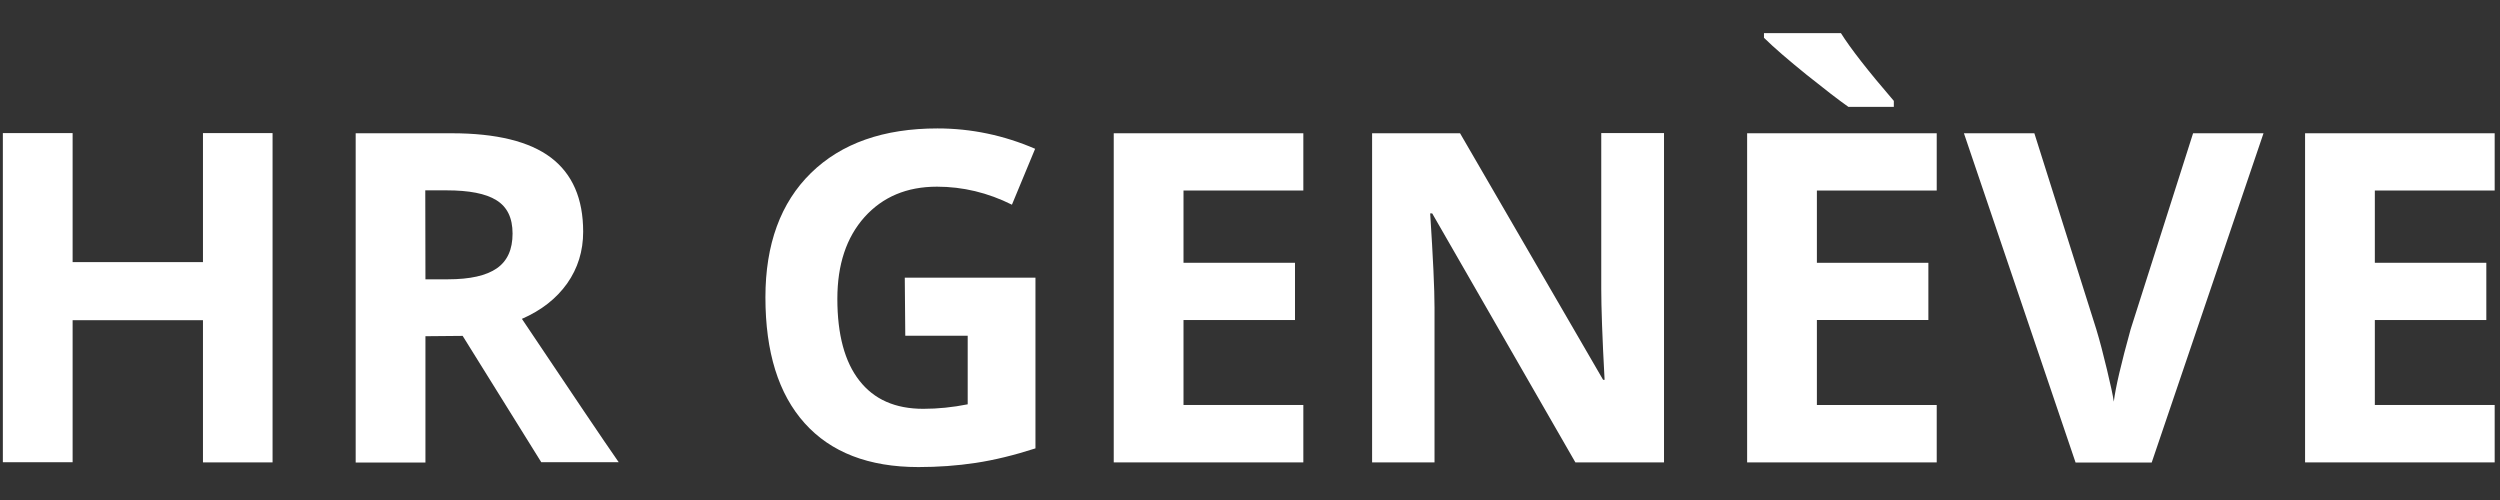 <?xml version="1.0" encoding="UTF-8" standalone="no"?> <svg xmlns="http://www.w3.org/2000/svg" xmlns:xlink="http://www.w3.org/1999/xlink" xmlns:serif="http://www.serif.com/" width="100%" height="100%" viewBox="0 0 500 100" version="1.1" xml:space="preserve" style="fill-rule:evenodd;clip-rule:evenodd;stroke-linejoin:round;stroke-miterlimit:2;"><rect x="0" y="0" width="500" height="100" fill="#333333" stroke="none"/> <g transform="matrix(3.338,0,0,3.338,-1029.67,-43.882)"> <g transform="matrix(1,0,0,1,158.75,-3.889)"> <path d="M166.05,44.74L161.88,44.74L161.88,36.22L154.07,36.22L154.07,44.73L149.89,44.73L149.89,25.01L154.07,25.01L154.07,32.74L161.88,32.74L161.88,25.01L166.05,25.01L166.05,44.74Z" style="fill:white;fill-rule:nonzero;"></path> </g> <g transform="matrix(1,0,0,1,158.75,-3.889)"> <path d="M175.21,37.18L175.21,44.75L171.03,44.75L171.03,25.02L176.78,25.02C179.46,25.02 181.45,25.51 182.73,26.48C184.02,27.46 184.66,28.94 184.66,30.92C184.66,32.08 184.34,33.11 183.7,34.02C183.06,34.92 182.16,35.63 180.99,36.14C183.96,40.57 185.89,43.44 186.79,44.73L182.15,44.73L177.44,37.16L175.21,37.18C175.21,37.17 175.21,37.18 175.21,37.18ZM175.21,33.77L176.56,33.77C177.88,33.77 178.86,33.55 179.49,33.11C180.12,32.67 180.43,31.98 180.43,31.03C180.43,30.09 180.11,29.43 179.46,29.03C178.82,28.63 177.82,28.44 176.47,28.44L175.2,28.44L175.21,33.77Z" style="fill:white;fill-rule:nonzero;"></path> </g> <g transform="matrix(1,0,0,1,158.75,-3.889)"> <path d="M203.93,33.67L211.76,33.67L211.76,43.9C210.49,44.31 209.3,44.6 208.18,44.77C207.06,44.94 205.91,45.02 204.75,45.02C201.77,45.02 199.5,44.14 197.93,42.39C196.36,40.64 195.58,38.13 195.58,34.85C195.58,31.67 196.49,29.18 198.31,27.4C200.13,25.62 202.66,24.73 205.89,24.73C207.91,24.73 209.86,25.14 211.74,25.95L210.35,29.3C208.91,28.58 207.41,28.22 205.86,28.22C204.05,28.22 202.61,28.83 201.52,30.04C200.43,31.26 199.89,32.89 199.89,34.94C199.89,37.08 200.33,38.72 201.21,39.84C202.09,40.97 203.36,41.53 205.04,41.53C205.91,41.53 206.8,41.44 207.7,41.26L207.7,37.15L203.96,37.15L203.93,33.67Z" style="fill:white;fill-rule:nonzero;"></path> </g> <g transform="matrix(1,0,0,1,158.75,-3.889)"> <path d="M227.81,44.74L216.45,44.74L216.45,25.02L227.81,25.02L227.81,28.45L220.63,28.45L220.63,32.78L227.31,32.78L227.31,36.21L220.63,36.21L220.63,41.3L227.81,41.3L227.81,44.74Z" style="fill:white;fill-rule:nonzero;"></path> </g> <g transform="matrix(1,0,0,1,158.75,-3.889)"> <path d="M249.43,44.74L244.11,44.74L235.53,29.82L235.41,29.82C235.58,32.46 235.67,34.34 235.67,35.46L235.67,44.74L231.93,44.74L231.93,25.02L237.2,25.02L245.77,39.79L245.86,39.79C245.72,37.23 245.66,35.41 245.66,34.35L245.66,25.01L249.42,25.01L249.42,44.74L249.43,44.74Z" style="fill:white;fill-rule:nonzero;"></path> </g> <g transform="matrix(1,0,0,1,158.75,-3.889)"> <path d="M265.76,44.74L254.4,44.74L254.4,25.02L265.76,25.02L265.76,28.45L258.58,28.45L258.58,32.78L265.26,32.78L265.26,36.21L258.58,36.21L258.58,41.3L265.76,41.3L265.76,44.74ZM260.47,23.44C259.9,23.04 259.07,22.4 257.97,21.52C256.87,20.63 256.02,19.9 255.41,19.3L255.41,19.02L260.02,19.02C260.59,19.93 261.64,21.28 263.19,23.08L263.19,23.44L260.47,23.44Z" style="fill:white;fill-rule:nonzero;"></path> </g> <g transform="matrix(1,0,0,1,158.75,-3.889)"> <path d="M281.12,25.02L285.34,25.02L278.64,44.75L274.08,44.75L267.39,25.02L271.61,25.02L275.32,36.76C275.53,37.45 275.74,38.26 275.96,39.18C276.18,40.1 276.32,40.74 276.37,41.1C276.47,40.27 276.81,38.82 277.38,36.76L281.12,25.02Z" style="fill:white;fill-rule:nonzero;"></path> </g> <g transform="matrix(1,0,0,1,158.75,-3.889)"> <path d="M299.19,44.74L287.83,44.74L287.83,25.02L299.19,25.02L299.19,28.45L292.01,28.45L292.01,32.78L298.69,32.78L298.69,36.21L292.01,36.21L292.01,41.3L299.19,41.3L299.19,44.74Z" style="fill:white;fill-rule:nonzero;"></path> </g> </g> </svg> 